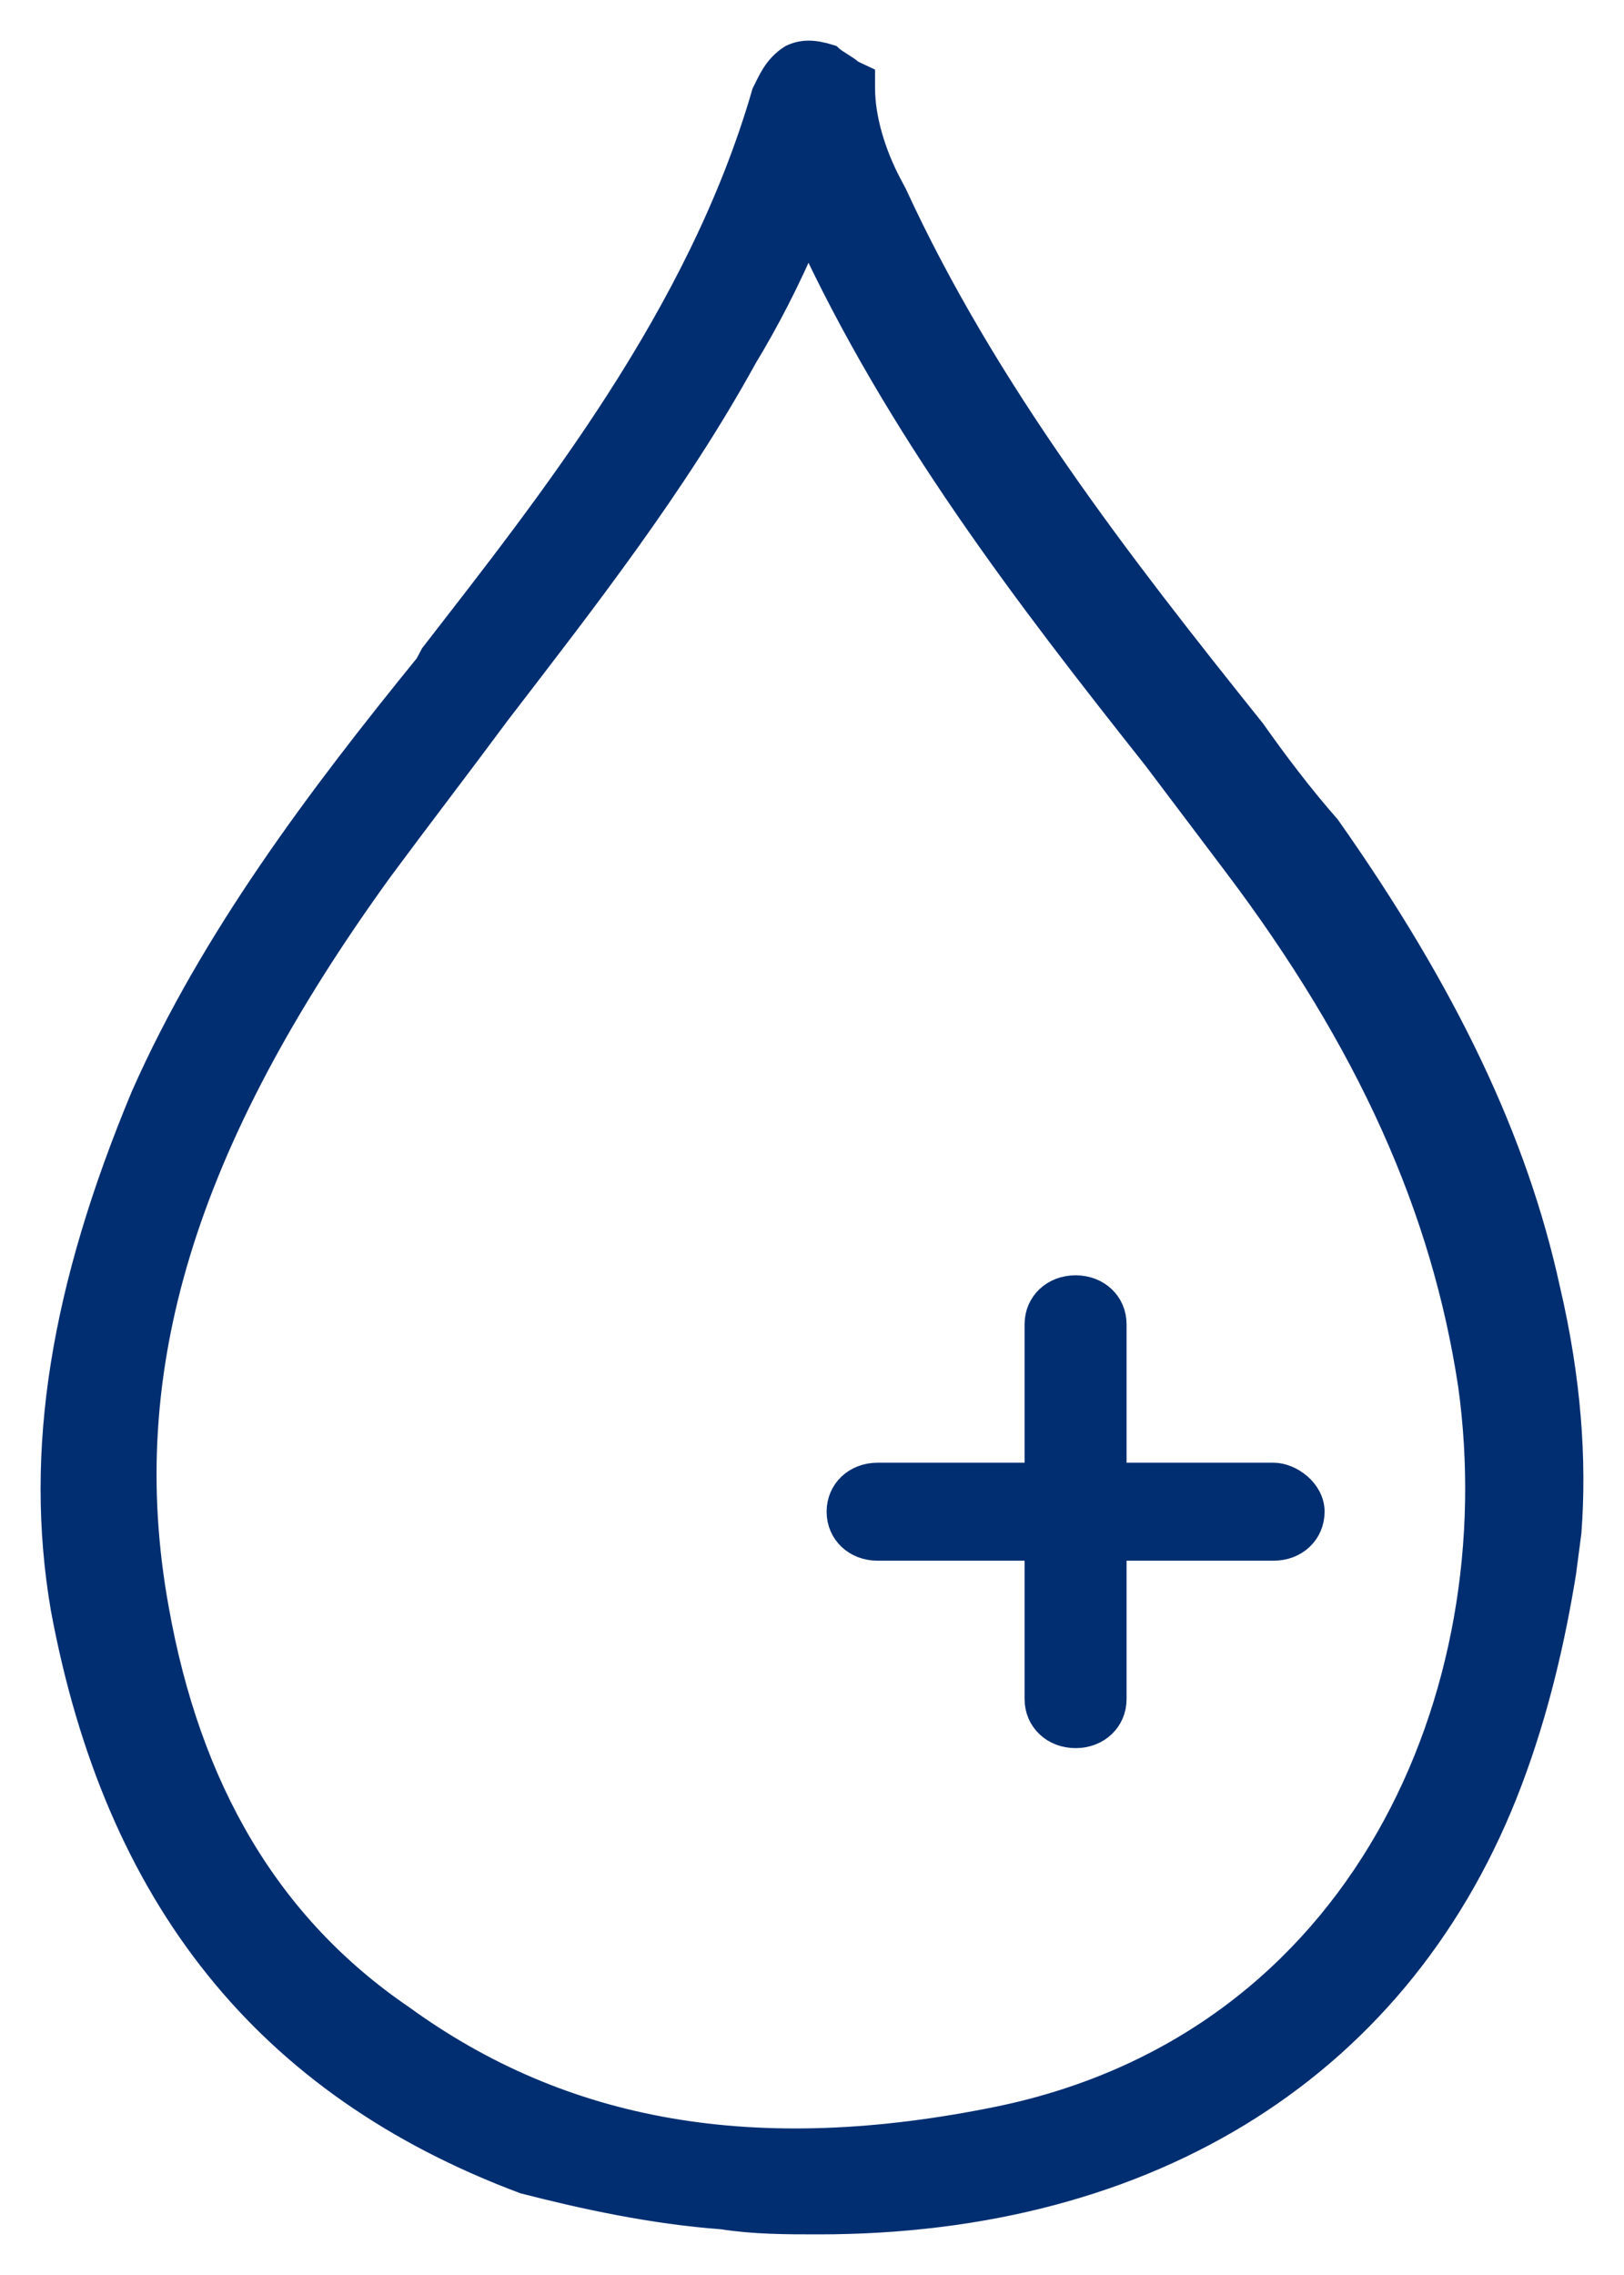<svg width="30" height="42" viewBox="0 0 30 42" fill="none" xmlns="http://www.w3.org/2000/svg">
<path d="M28.569 23.794C27.976 21.082 26.691 18.37 24.516 15.284C24.021 14.723 23.527 14.068 23.132 13.507C20.66 10.421 18.189 7.242 16.508 3.595L16.409 3.408C16.113 2.847 15.915 2.192 15.915 1.631V1.444L15.717 1.351C15.619 1.257 15.421 1.164 15.322 1.07C15.025 0.977 14.828 0.977 14.63 1.07C14.333 1.257 14.235 1.538 14.136 1.725C12.949 5.839 10.181 9.299 8.007 12.105L7.908 12.292C5.931 14.723 3.953 17.341 2.668 20.24C1.185 23.794 0.691 26.786 1.185 29.685C2.174 35.015 4.942 38.475 9.687 40.252C10.774 40.532 12.06 40.813 13.345 40.907C13.938 41 14.531 41 15.124 41C21.253 41 25.9 38.101 27.877 32.864C28.371 31.555 28.668 30.246 28.866 29.03L28.964 28.282C29.063 26.973 28.964 25.477 28.569 23.794ZM18.485 39.13C13.938 40.065 10.379 39.41 7.413 37.26C4.942 35.576 3.459 33.051 2.866 29.685C2.075 25.29 3.36 21.082 7.018 16.032C7.71 15.097 8.501 14.068 9.193 13.133C10.774 11.076 12.455 8.925 13.74 6.587C14.136 5.933 14.531 5.185 14.927 4.25C16.607 7.897 18.98 10.982 21.352 13.975C21.847 14.63 22.341 15.284 22.835 15.939C25.307 19.212 26.691 22.297 27.185 25.57C27.976 31.275 25.208 37.727 18.485 39.13ZM23.527 27.254H20.561V24.448C20.561 24.074 20.265 23.794 19.869 23.794C19.474 23.794 19.177 24.074 19.177 24.448V27.254H16.212C15.816 27.254 15.52 27.534 15.52 27.908C15.52 28.282 15.816 28.563 16.212 28.563H19.177V31.368C19.177 31.742 19.474 32.023 19.869 32.023C20.265 32.023 20.561 31.742 20.561 31.368V28.563H23.527C23.923 28.563 24.219 28.282 24.219 27.908C24.219 27.534 23.824 27.254 23.527 27.254Z" fill="#012E71" stroke="#012E71" stroke-width="0.5"/>
</svg>
